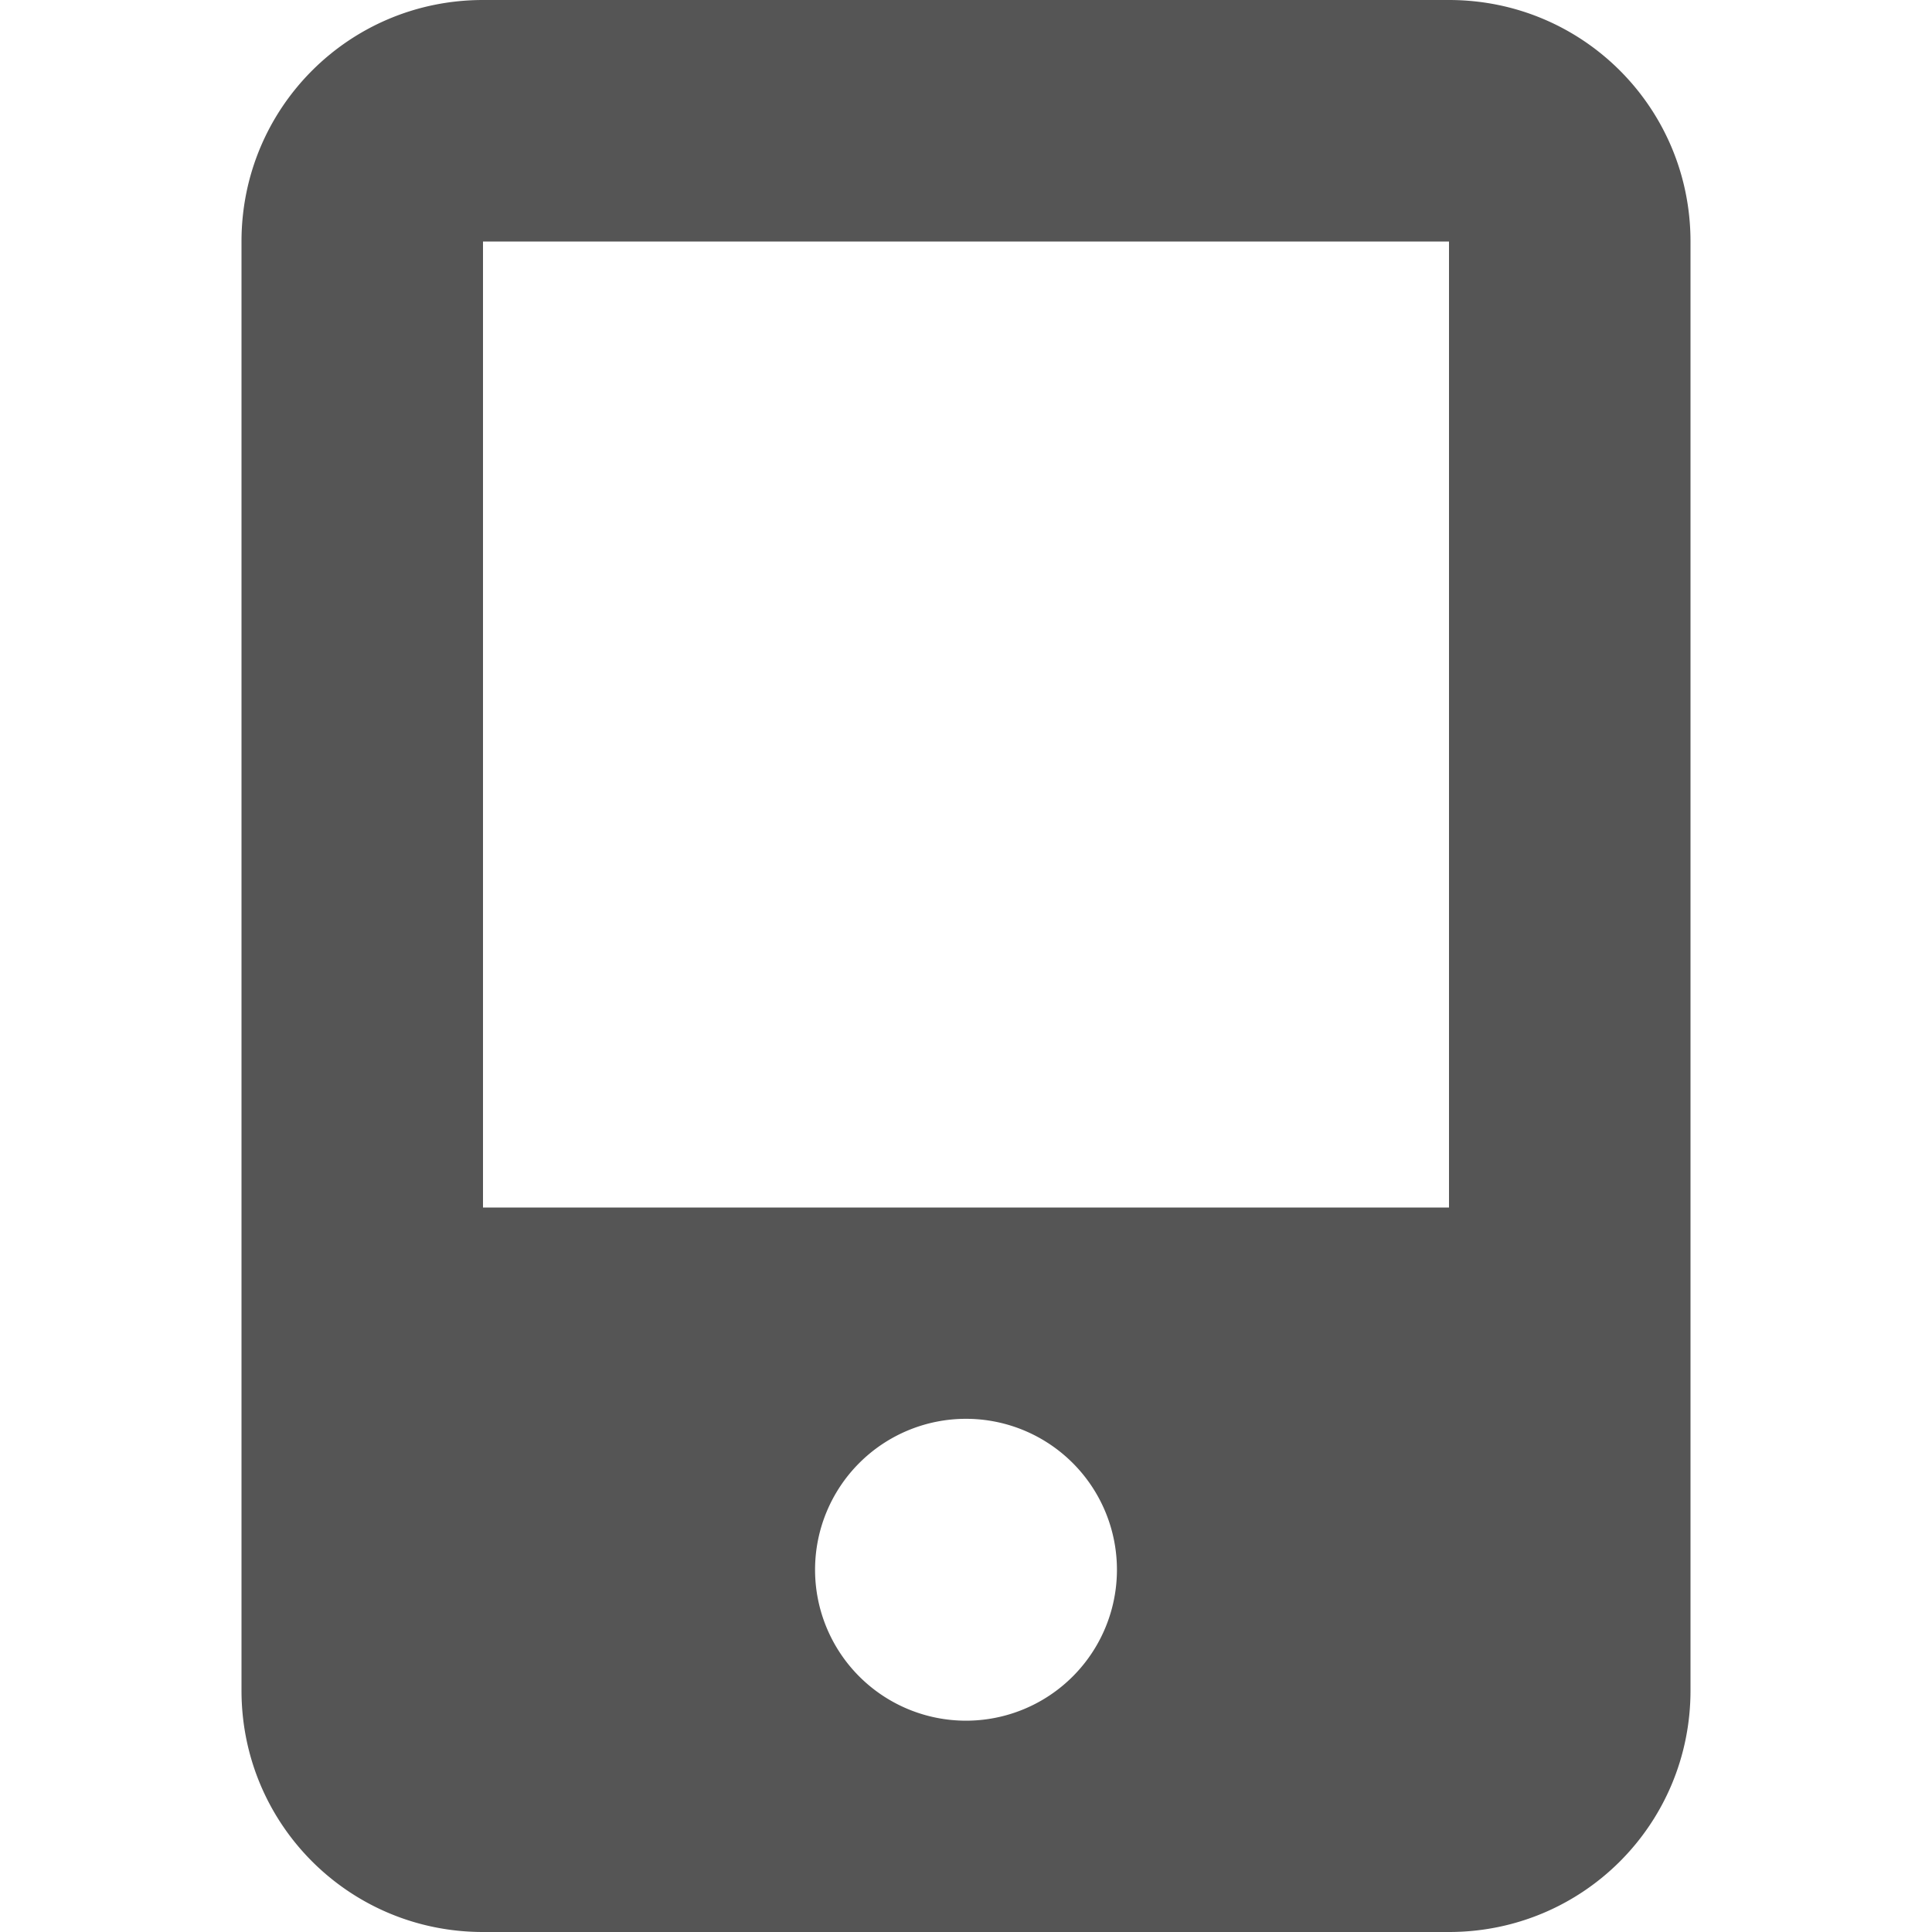 <svg xmlns="http://www.w3.org/2000/svg" width="16" height="16"><path d="M4 0C2.892 0 2 .892 2 2v12c0 1.108.892 2 2 2h8c1.108 0 2-.892 2-2V2c0-1.108-.892-2-2-2zm0 2h8v8H4zm4 9.75A1.25 1.25 0 0 1 9.25 13 1.25 1.25 0 0 1 8 14.25 1.25 1.25 0 0 1 6.75 13 1.25 1.25 0 0 1 8 11.75z" fill="#555555"/></svg>